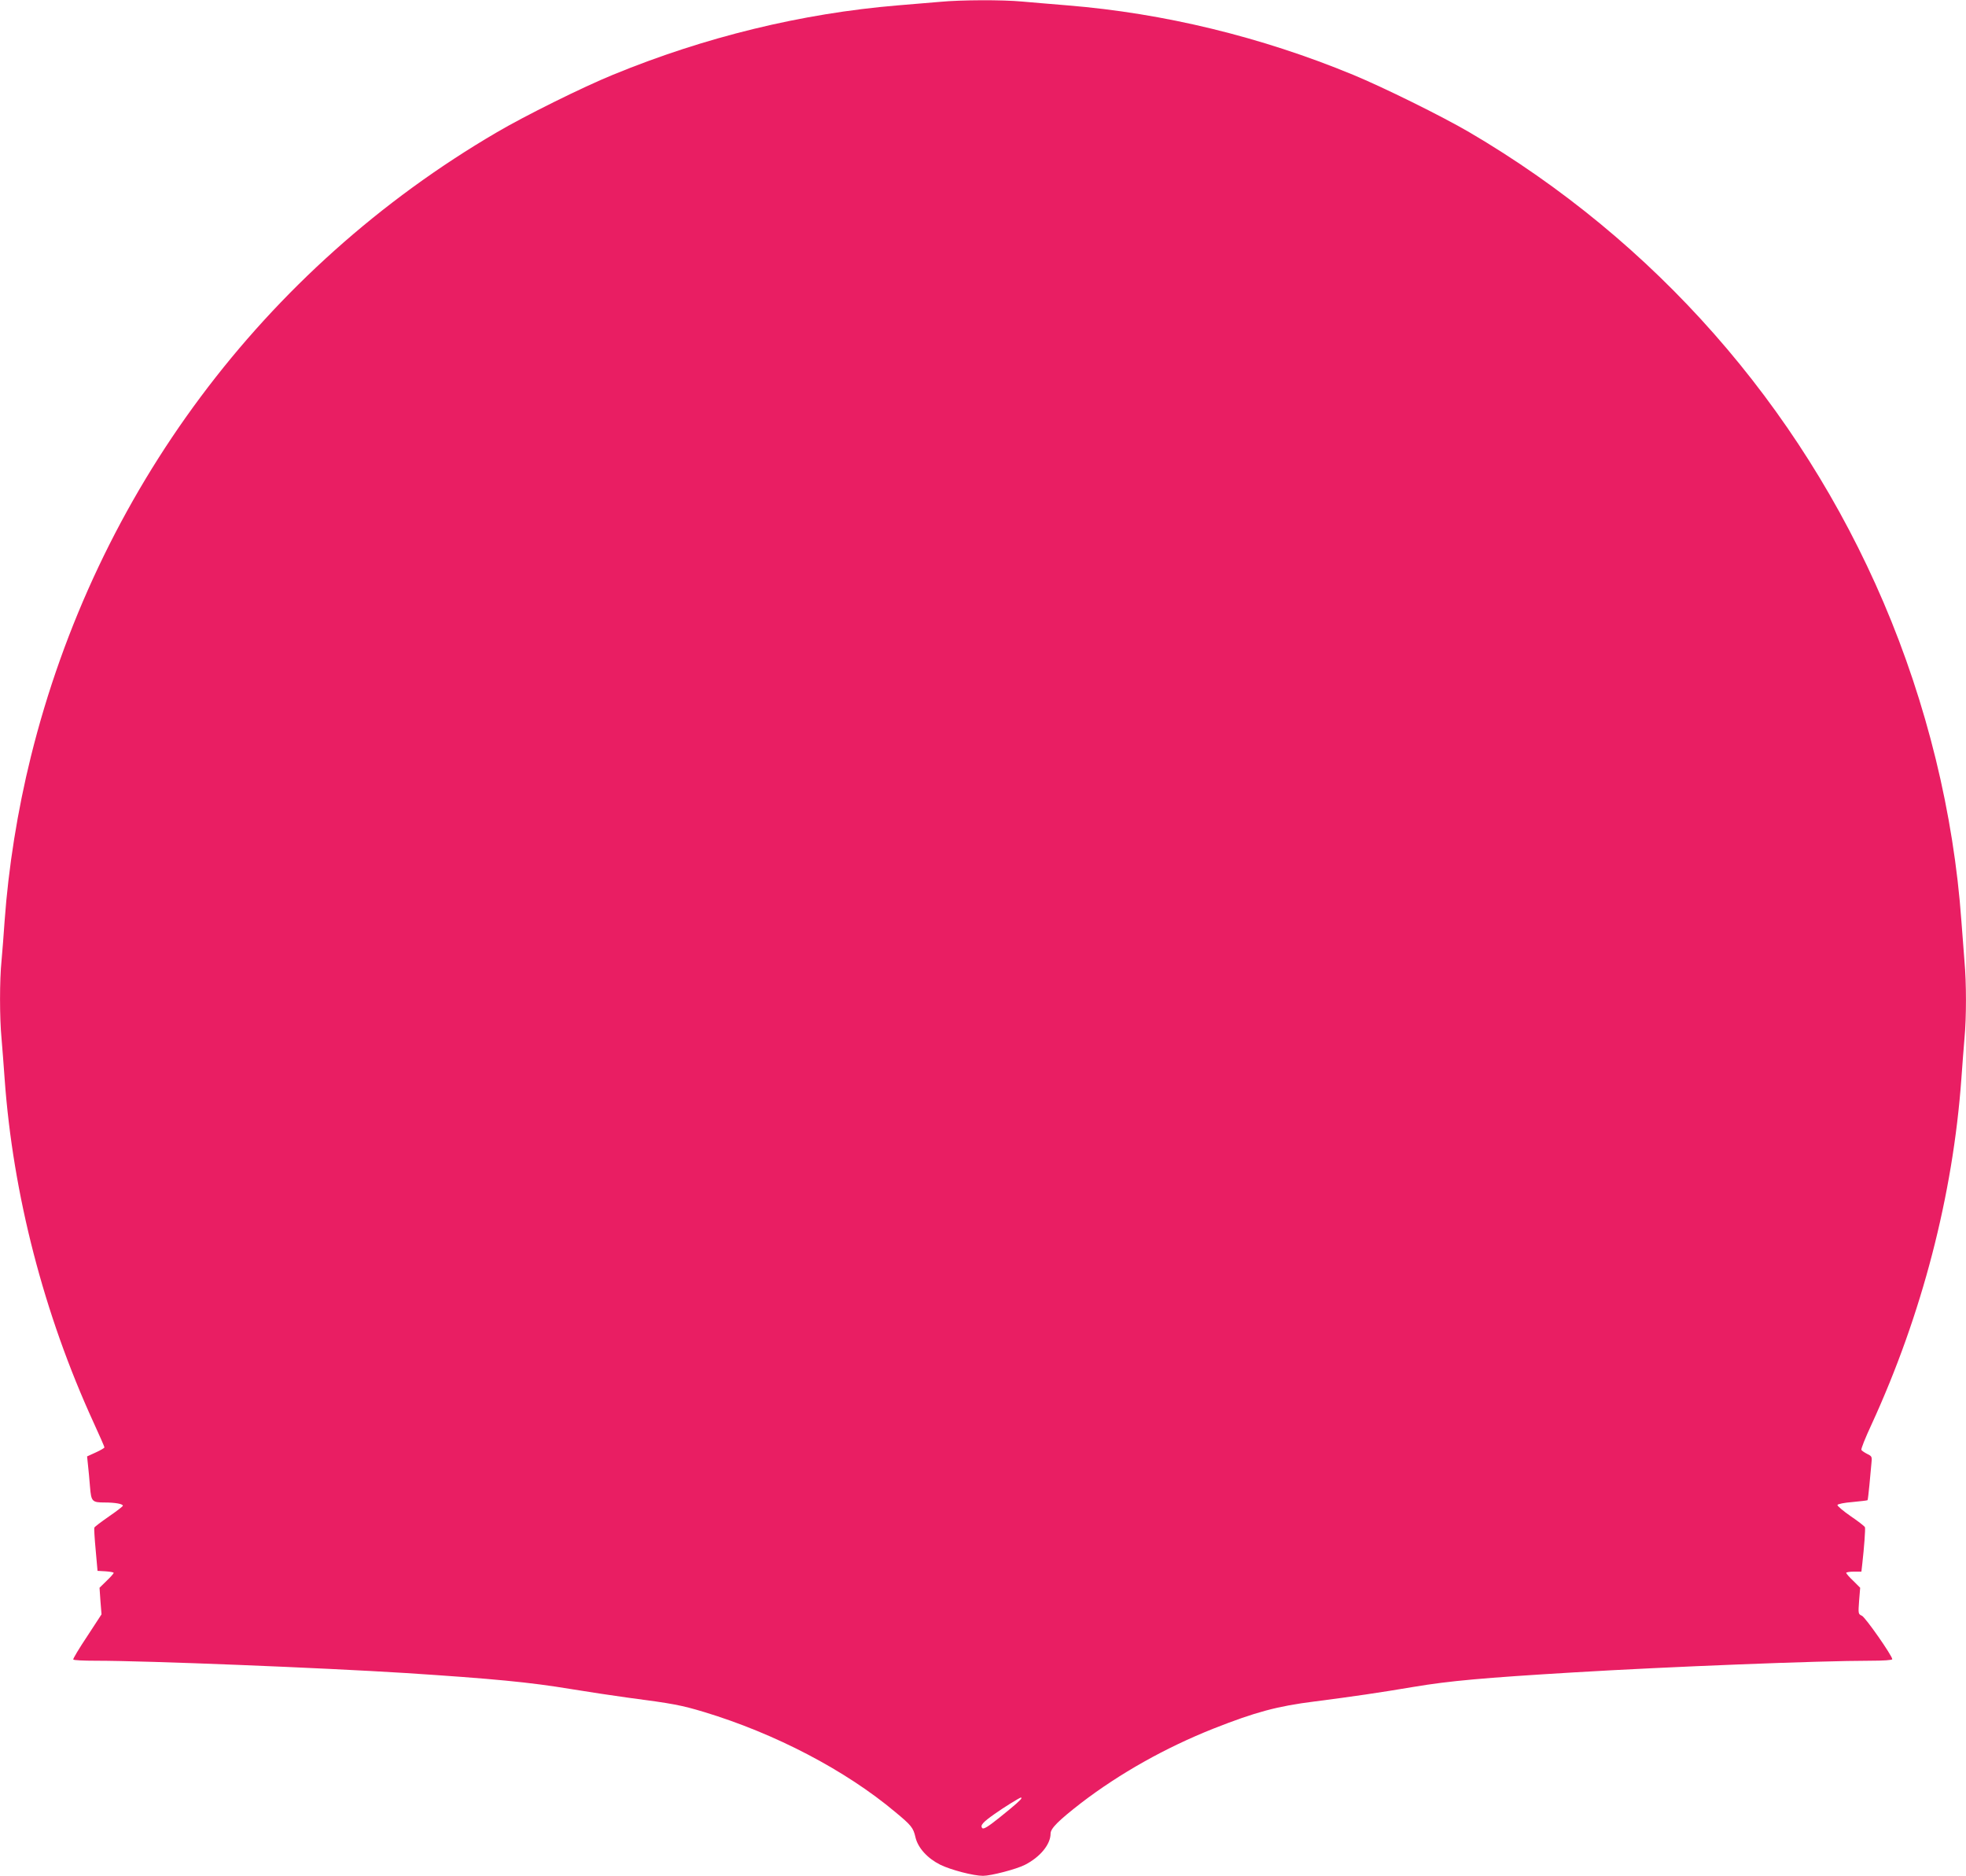 <?xml version="1.0" standalone="no"?>
<!DOCTYPE svg PUBLIC "-//W3C//DTD SVG 20010904//EN"
 "http://www.w3.org/TR/2001/REC-SVG-20010904/DTD/svg10.dtd">
<svg version="1.0" xmlns="http://www.w3.org/2000/svg"
 width="1280pt" height="1221pt" viewBox="0 0 1280 1221"
 preserveAspectRatio="xMidYMid meet">
<g transform="translate(0,1221) scale(0.1,-0.1)"
fill="#e91e63" stroke="none">
<path d="M6120 12198 c-52 -4 -176 -15 -275 -23 -625 -52 -1257 -206 -1855
-452 -196 -80 -573 -267 -755 -374 -1521 -889 -2608 -2346 -3034 -4064 -87
-351 -146 -722 -171 -1070 -6 -88 -15 -204 -20 -258 -13 -126 -13 -373 0 -507
5 -58 14 -175 20 -260 54 -755 256 -1534 579 -2239 39 -85 71 -158 71 -162 0
-4 -25 -19 -56 -33 l-57 -26 6 -58 c4 -31 9 -94 13 -140 8 -96 13 -102 97
-102 65 0 117 -9 117 -21 0 -4 -41 -36 -91 -70 -50 -35 -93 -67 -95 -73 -2 -6
2 -72 9 -146 l12 -135 53 -3 c28 -2 52 -6 52 -10 0 -5 -21 -28 -46 -52 l-46
-45 6 -87 7 -86 -94 -144 c-52 -78 -93 -146 -90 -150 2 -5 68 -8 146 -8 341 0
1474 -46 2017 -80 570 -37 810 -60 1075 -104 116 -19 282 -44 370 -56 298 -39
350 -49 500 -94 462 -140 920 -379 1244 -651 104 -86 117 -102 131 -163 16
-70 78 -138 162 -180 70 -34 216 -72 278 -72 52 0 217 43 272 71 99 50 168
133 168 204 0 34 52 85 200 200 251 192 548 359 860 483 274 108 414 146 660
177 243 31 426 58 645 95 232 39 456 59 1040 94 614 37 1604 76 1932 76 86 0
143 4 143 10 0 22 -175 273 -198 283 -24 11 -24 13 -18 97 l7 85 -45 45 c-26
24 -46 48 -46 52 0 4 22 8 49 8 l50 0 6 53 c11 96 21 225 17 236 -2 6 -44 39
-93 72 -49 34 -88 67 -86 73 2 6 45 15 98 19 52 5 96 10 98 12 2 2 7 46 12 97
5 51 11 114 13 140 5 46 4 49 -27 64 -18 9 -35 21 -38 26 -4 6 26 80 66 166
328 714 530 1492 585 2252 6 85 15 202 20 260 13 134 13 363 0 504 -5 61 -14
179 -20 261 -50 700 -226 1417 -507 2074 -550 1286 -1492 2354 -2698 3061
-180 105 -557 291 -755 373 -598 247 -1232 401 -1860 452 -102 8 -235 20 -296
25 -129 12 -398 11 -534 -2z m530 -11693 c0 -8 -43 -46 -144 -127 -71 -57
-102 -76 -110 -68 -17 17 3 39 80 93 59 42 164 107 172 107 1 0 2 -2 2 -5z"/>
</g>
</svg>
